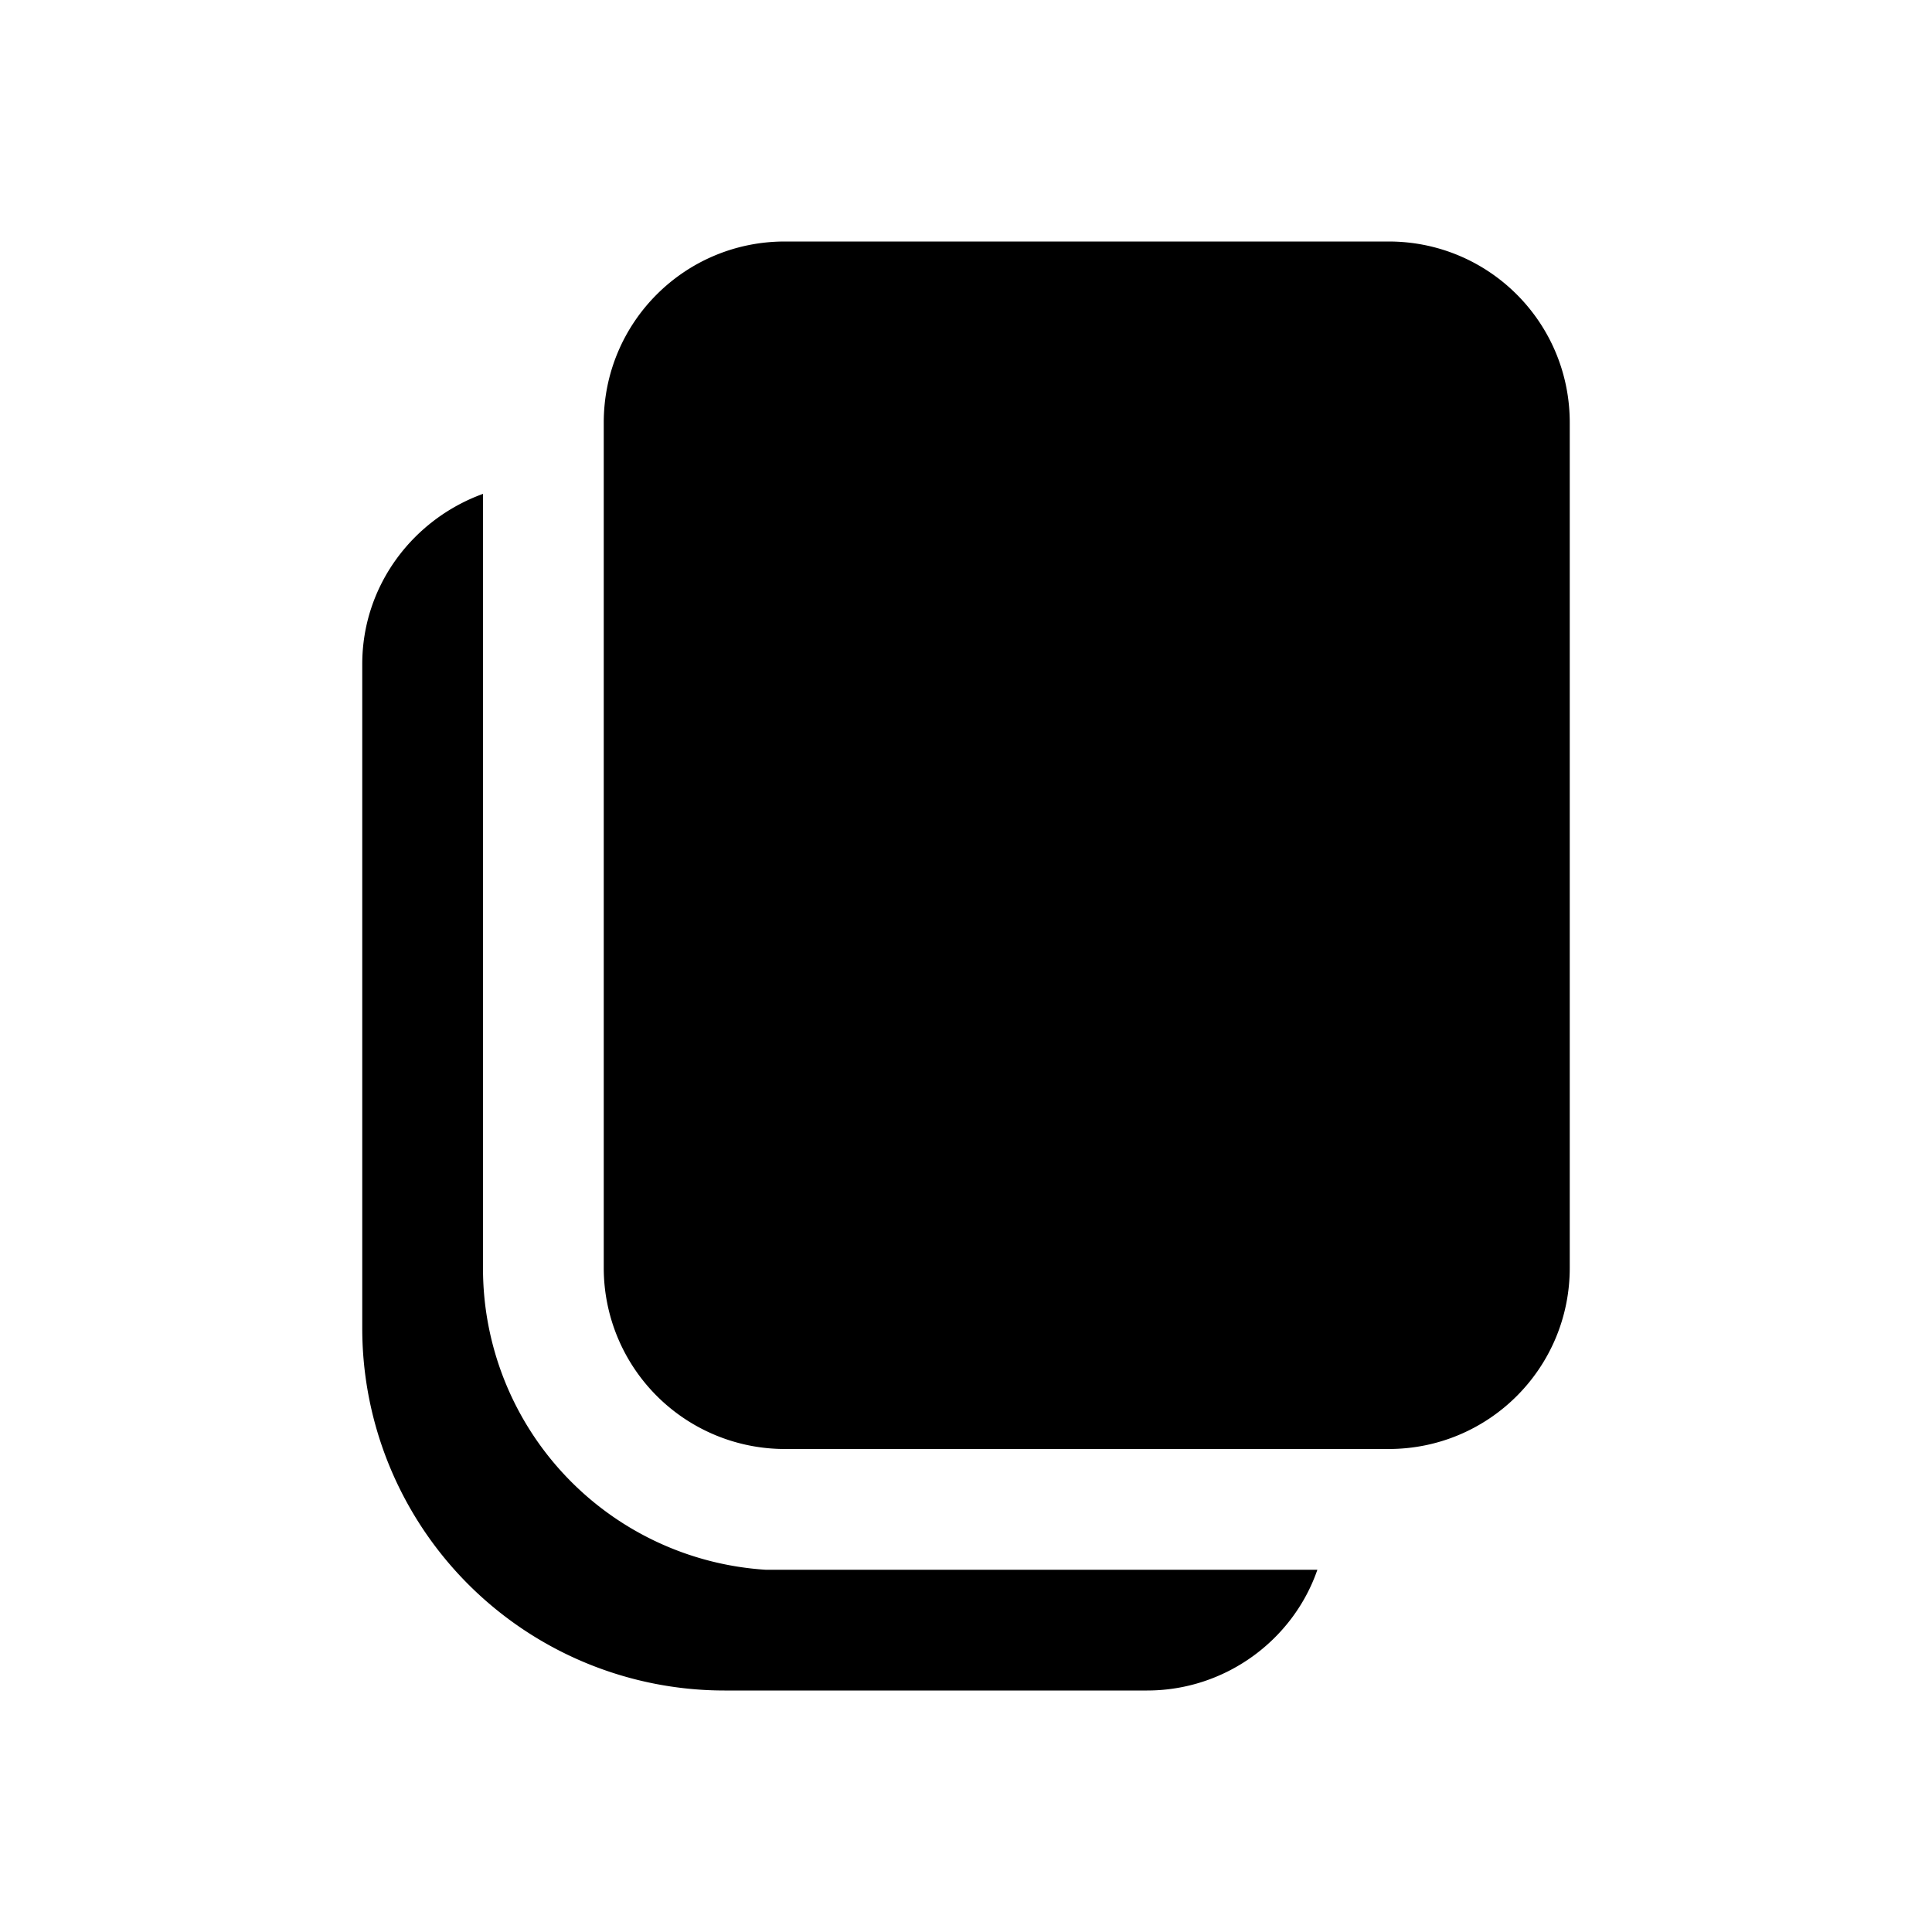 <svg width="16" height="16" viewBox="0 0 16 16" xmlns="http://www.w3.org/2000/svg"><path d="M4 4.09v6.41A2.5 2.5 0 0 0 6.34 13h4.57c-.2.58-.76 1-1.41 1H6a3 3 0 0 1-3-3V5.5c0-.65.42-1.2 1-1.41ZM11.5 2c.83 0 1.5.67 1.5 1.5v7c0 .83-.67 1.5-1.5 1.5h-5A1.5 1.5 0 0 1 5 10.5v-7C5 2.67 5.67 2 6.5 2h5Z"/></svg>